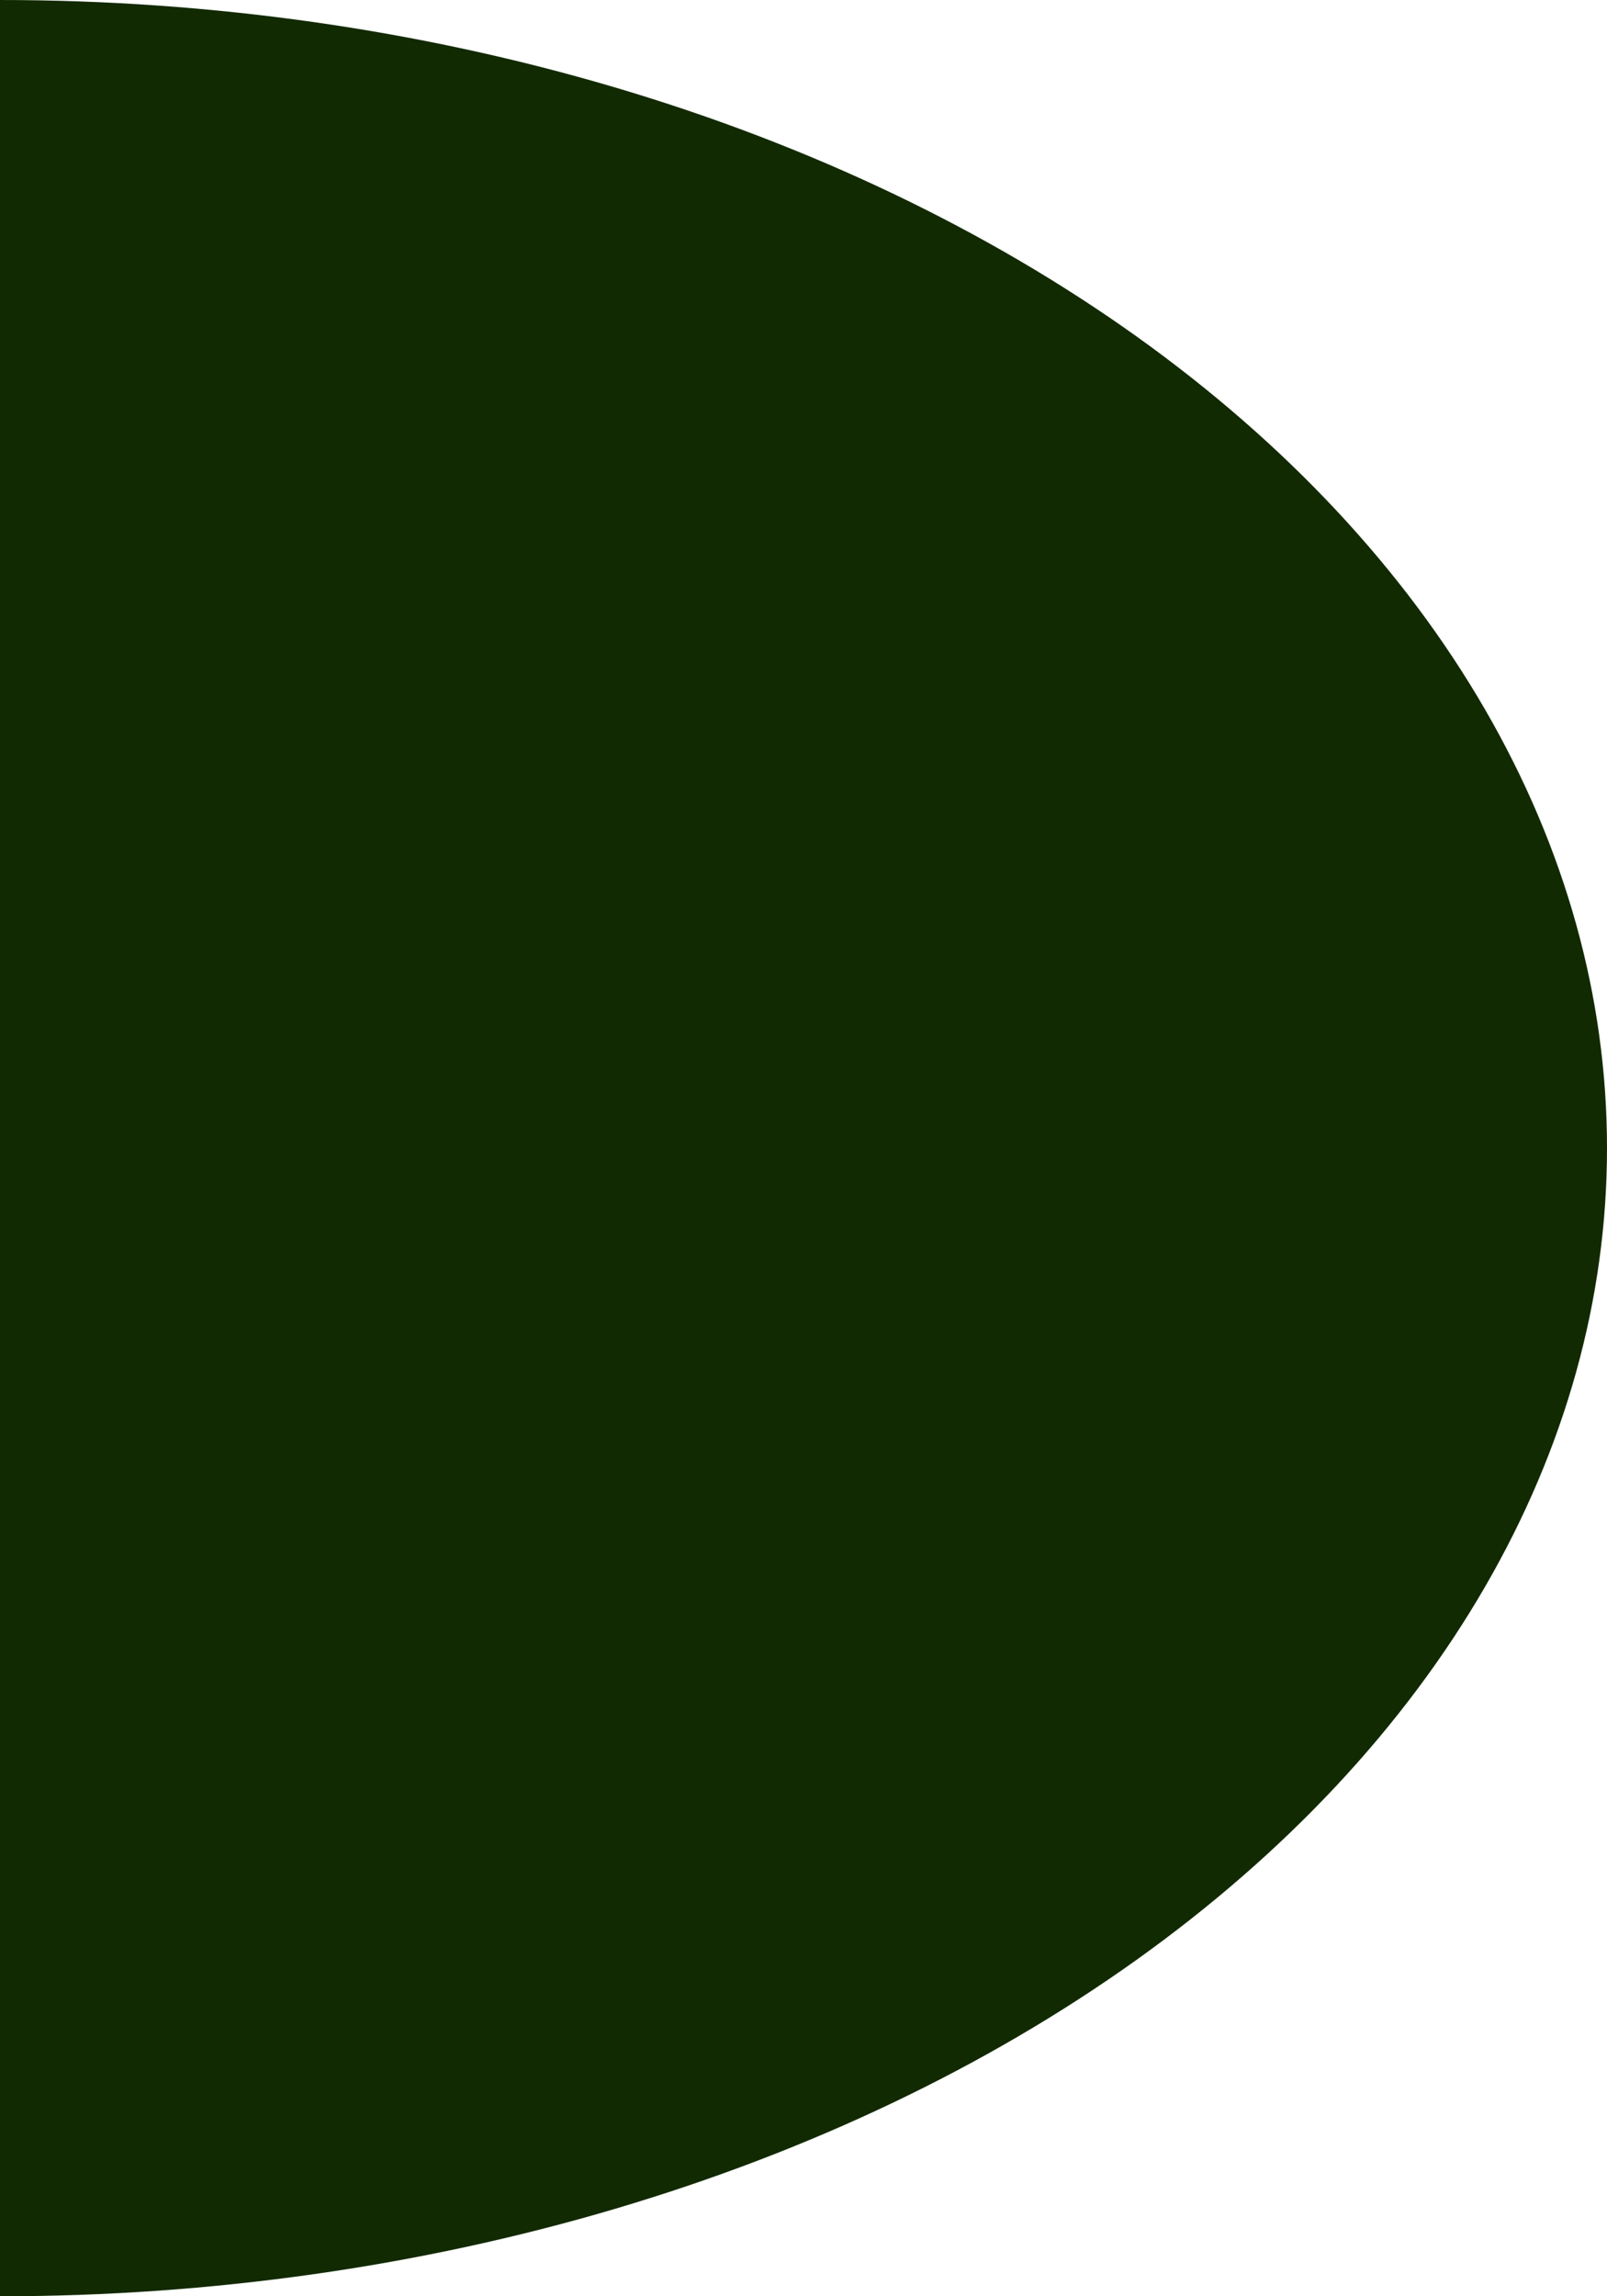 <svg width="21" height="30" viewBox="0 0 21 30" fill="none" xmlns="http://www.w3.org/2000/svg">
<path d="M-1.54283e-06 1.12714e-06C2.758 1.02468e-06 5.489 0.388 8.036 1.142C10.584 1.896 12.899 3.001 14.849 4.393C16.799 5.786 18.346 7.44 19.401 9.26C20.457 11.08 21 13.03 21 15C21 16.97 20.457 18.92 19.401 20.74C18.346 22.56 16.799 24.214 14.849 25.607C12.899 27 10.584 28.104 8.036 28.858C5.489 29.612 2.758 30 -1.90735e-06 30L-7.71413e-07 15L-1.54283e-06 1.12714e-06Z" fill="#122A01"/>
</svg>
